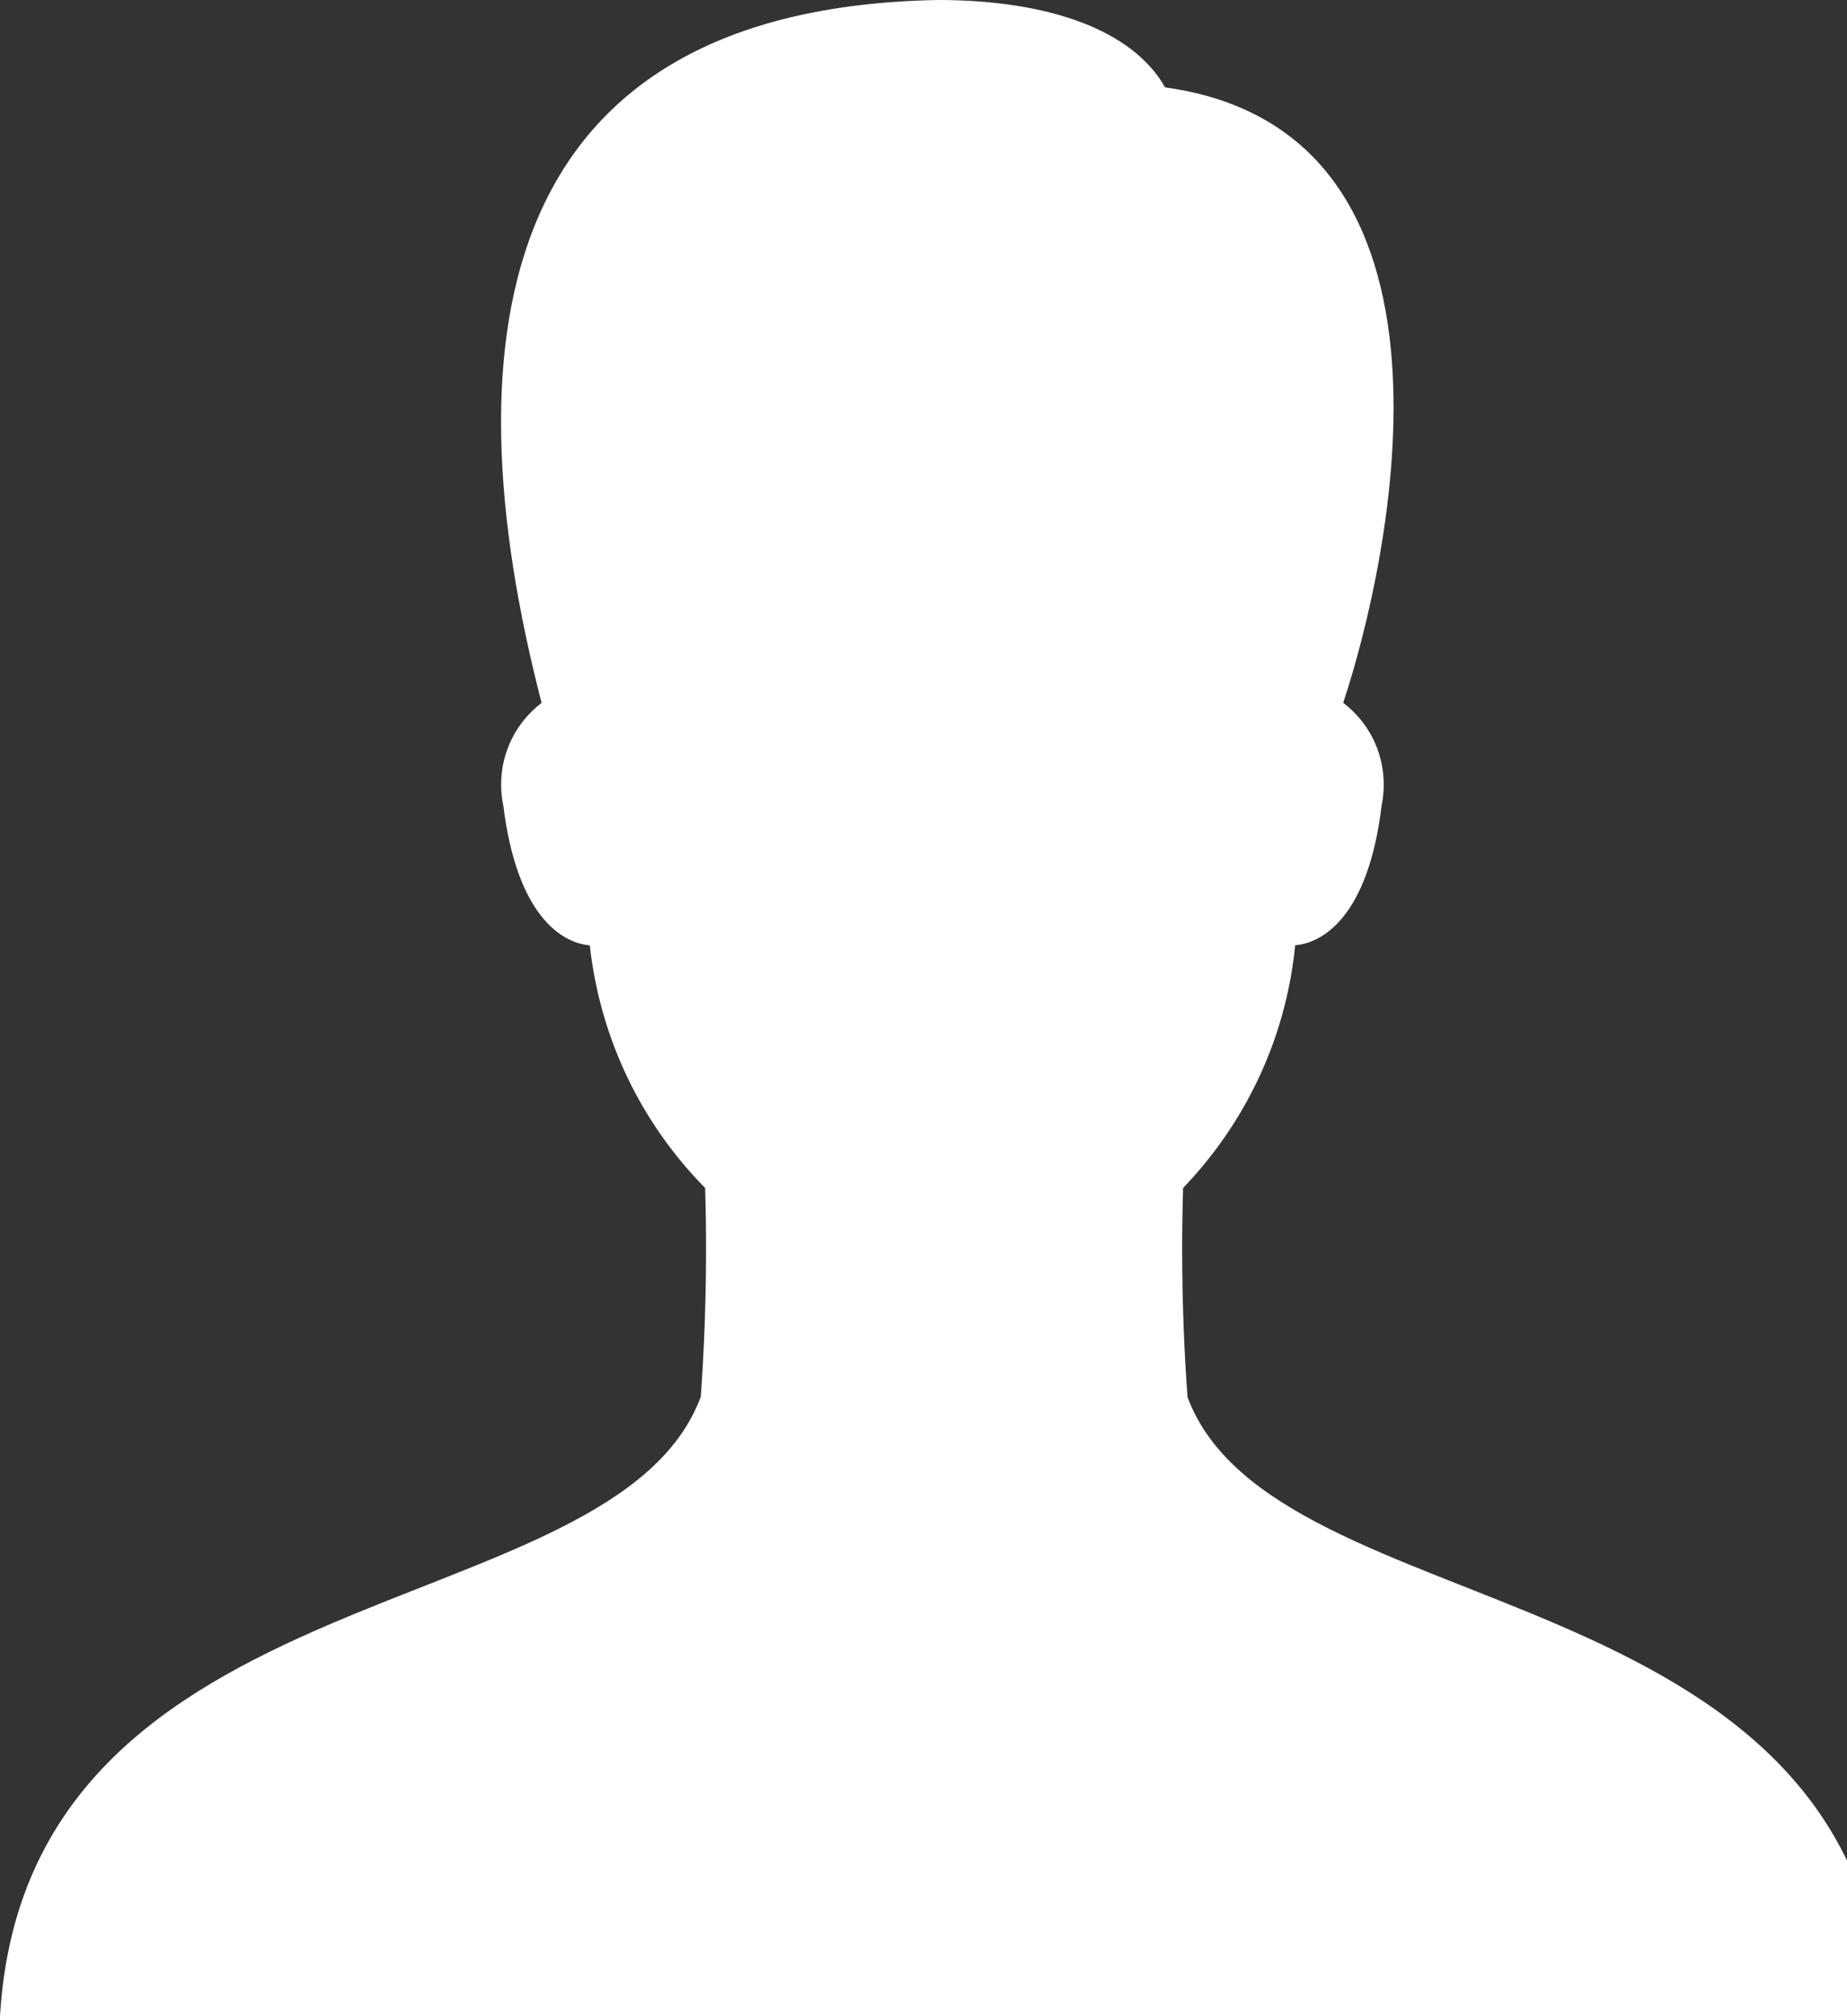 <?xml version="1.0" encoding="UTF-8"?>
<svg xmlns="http://www.w3.org/2000/svg" viewBox="0 0 22 24">
  <rect x="0" y="0" width="22" height="24" fill="#333333" stroke="none"/>
  <path d="m14.145 16.629c-.04-.527-.064-1.142-.064-1.762 0-.255.004-.51.012-.763l-.001.037c.731-.76 1.219-1.758 1.333-2.868l.002-.021c.339-.028.874-.358 1.03-1.666.016-.074.025-.16.025-.248 0-.396-.188-.747-.48-.97l-.003-.002c.552-1.66 1.698-6.796-2.121-7.326-.393-.69-1.399-1.04-2.707-1.04-5.233.096-5.864 3.951-4.72 8.366-.294.226-.482.577-.482.972 0 .088.009.174.027.257l-.001-.008c.16 1.306.691 1.638 1.03 1.666.127 1.134.628 2.133 1.374 2.888.007.214.011.466.011.718 0 .623-.023 1.24-.069 1.851l.005-.081c-1.038 2.784-8.026 2.002-8.346 7.371h22.458c-.322-5.369-7.278-4.587-8.314-7.371z" fill="white"></path>
</svg>
